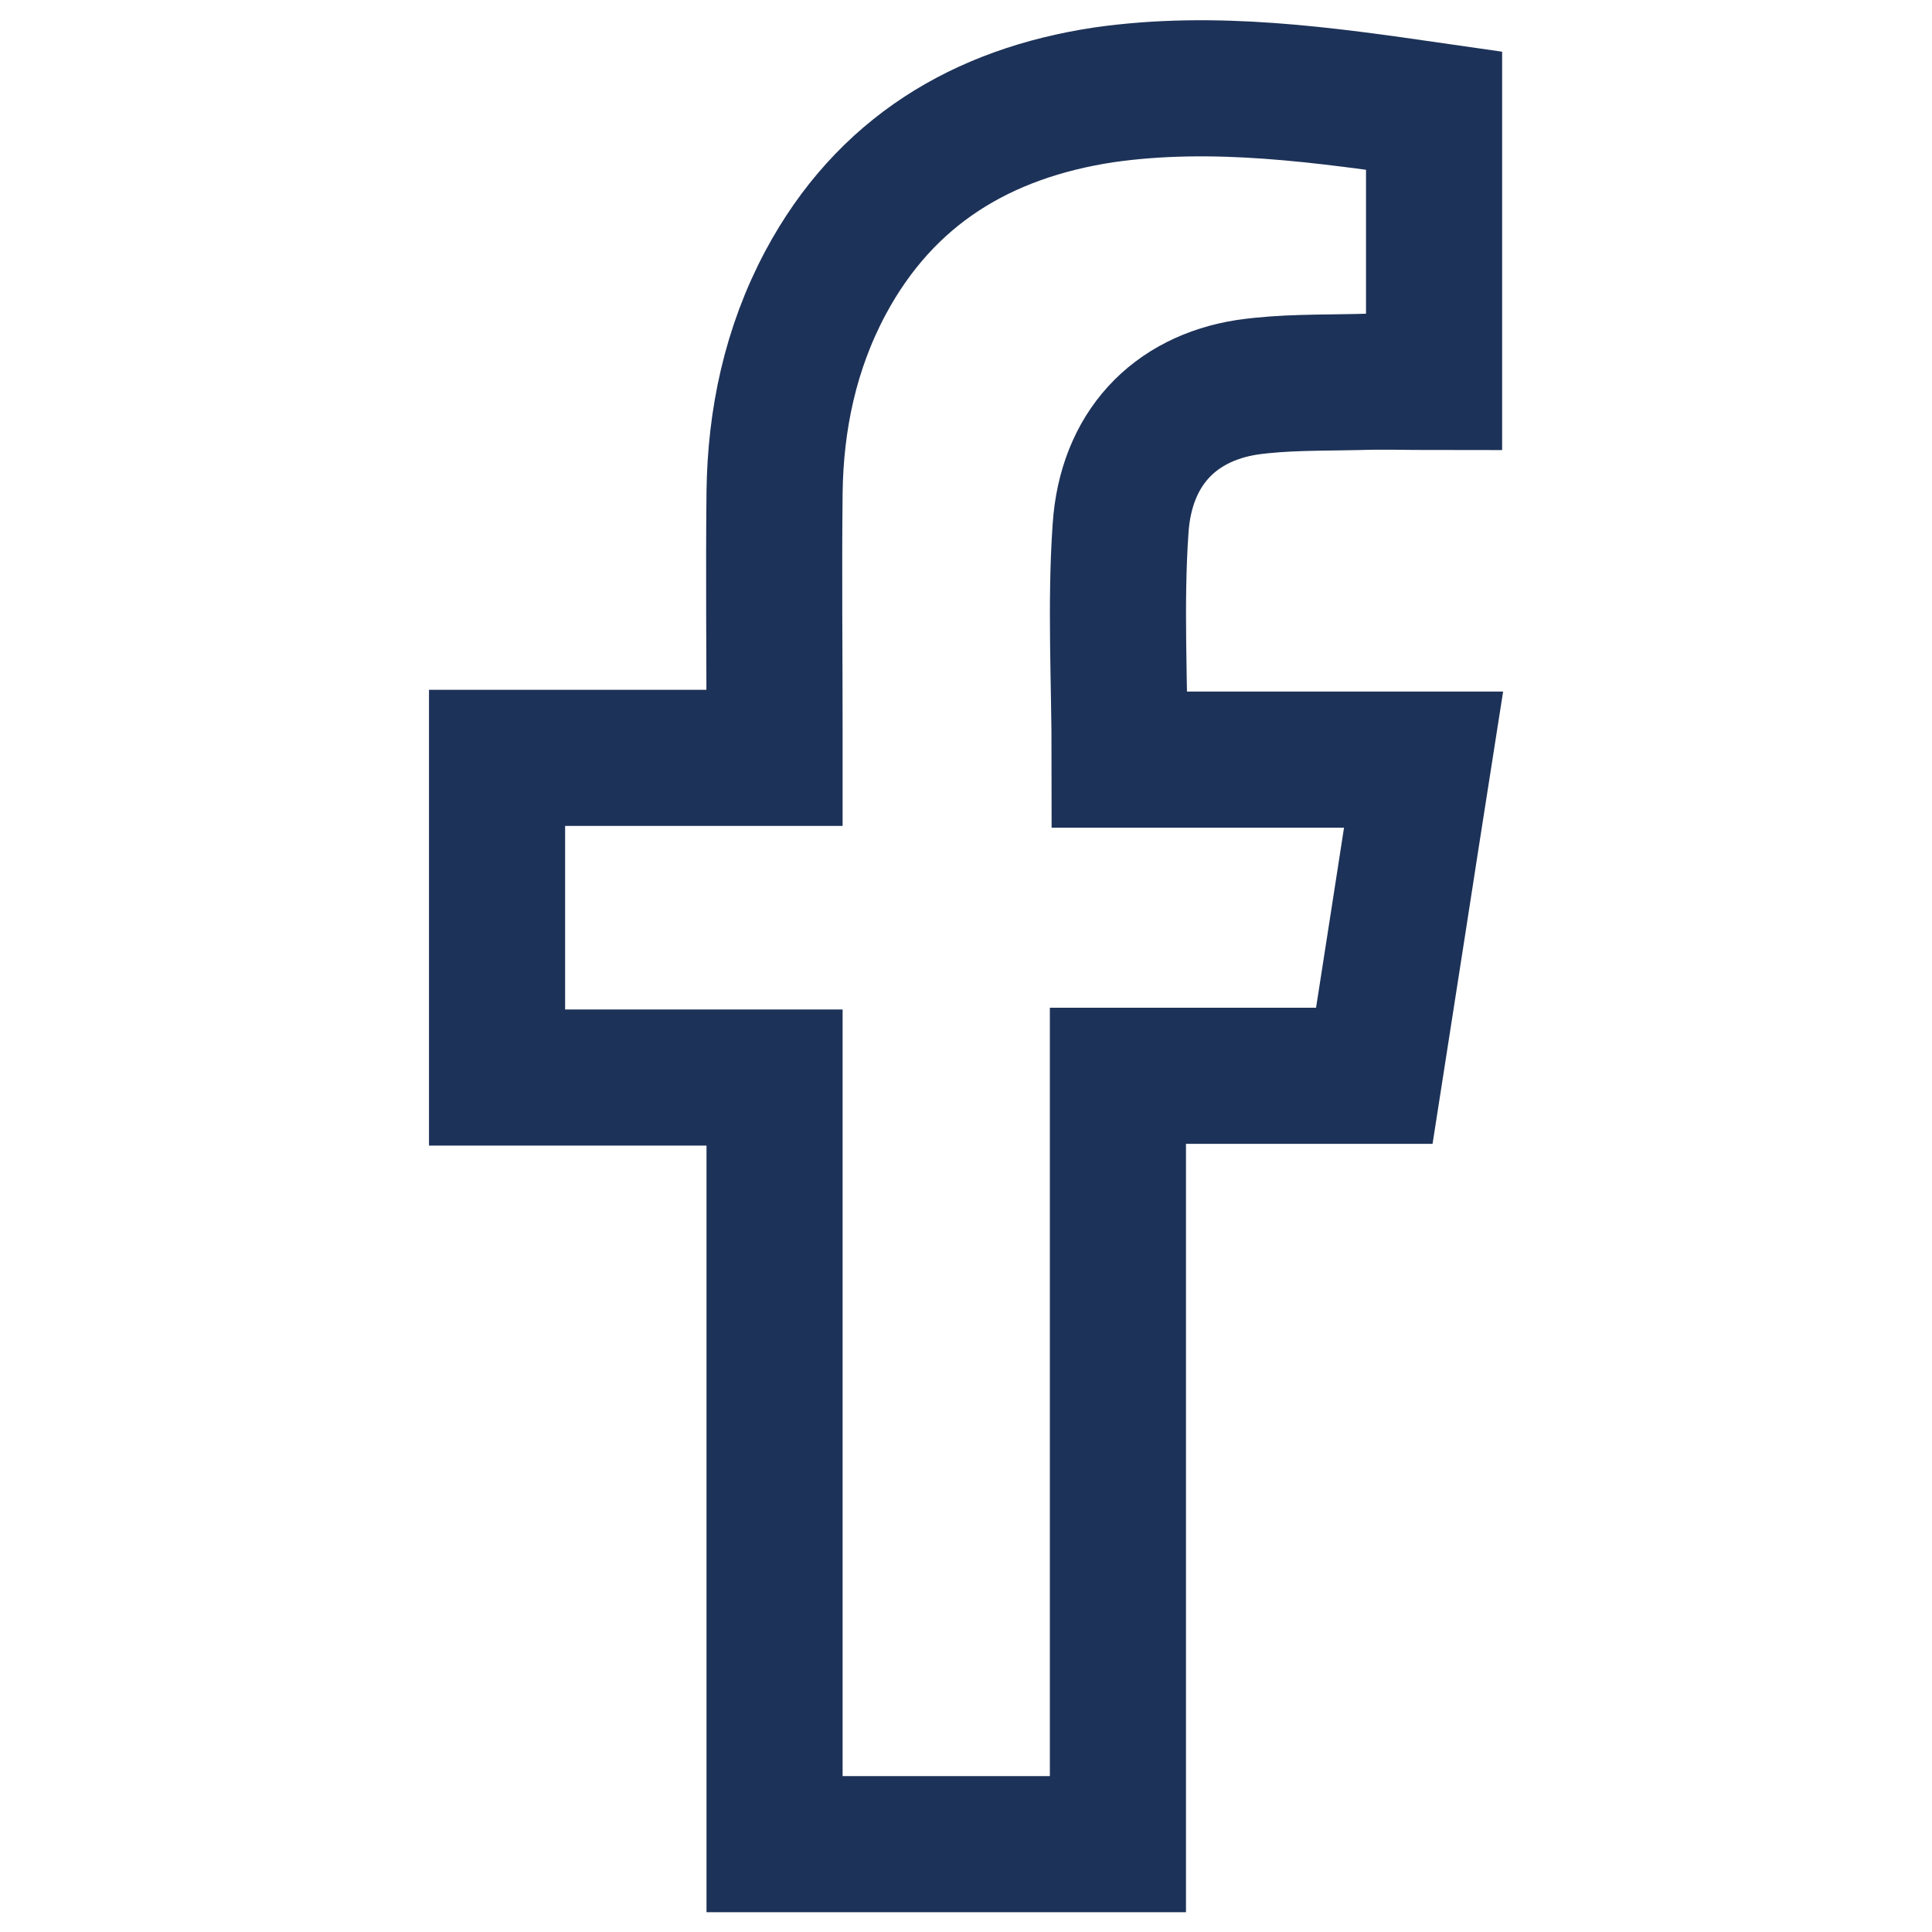 <?xml version="1.0" encoding="UTF-8"?>
<!-- Generator: Adobe Illustrator 26.5.0, SVG Export Plug-In . SVG Version: 6.00 Build 0)  -->
<svg xmlns="http://www.w3.org/2000/svg" xmlns:xlink="http://www.w3.org/1999/xlink" version="1.1" id="Vrstva_1" x="0px" y="0px" viewBox="0 0 22 22" style="enable-background:new 0 0 22 22;" xml:space="preserve">
<style type="text/css">
	.st0{fill:none;stroke:#1D3258;stroke-width:1.55;stroke-miterlimit:10;}
</style>
<path class="st0" d="M5.66,8.65v3.62h3.16v8.73h3.91c0,0,0-5.82,0-8.75h2.92c0.19-1.21,0.37-2.39,0.56-3.6h-3.46  c0-0.89-0.05-1.76,0.01-2.63c0.06-0.91,0.61-1.48,1.44-1.61c0.42-0.06,0.84-0.05,1.26-0.06c0.29-0.01,0.58,0,0.87,0V1.26  c-1.25-0.18-2.5-0.36-3.76-0.18c-1.39,0.21-2.49,0.87-3.17,2.14c-0.4,0.75-0.57,1.56-0.58,2.39c-0.01,0.91,0,1.82,0,2.73  c0,0.09,0,0.17,0,0.29H5.66z"></path>
</svg>
